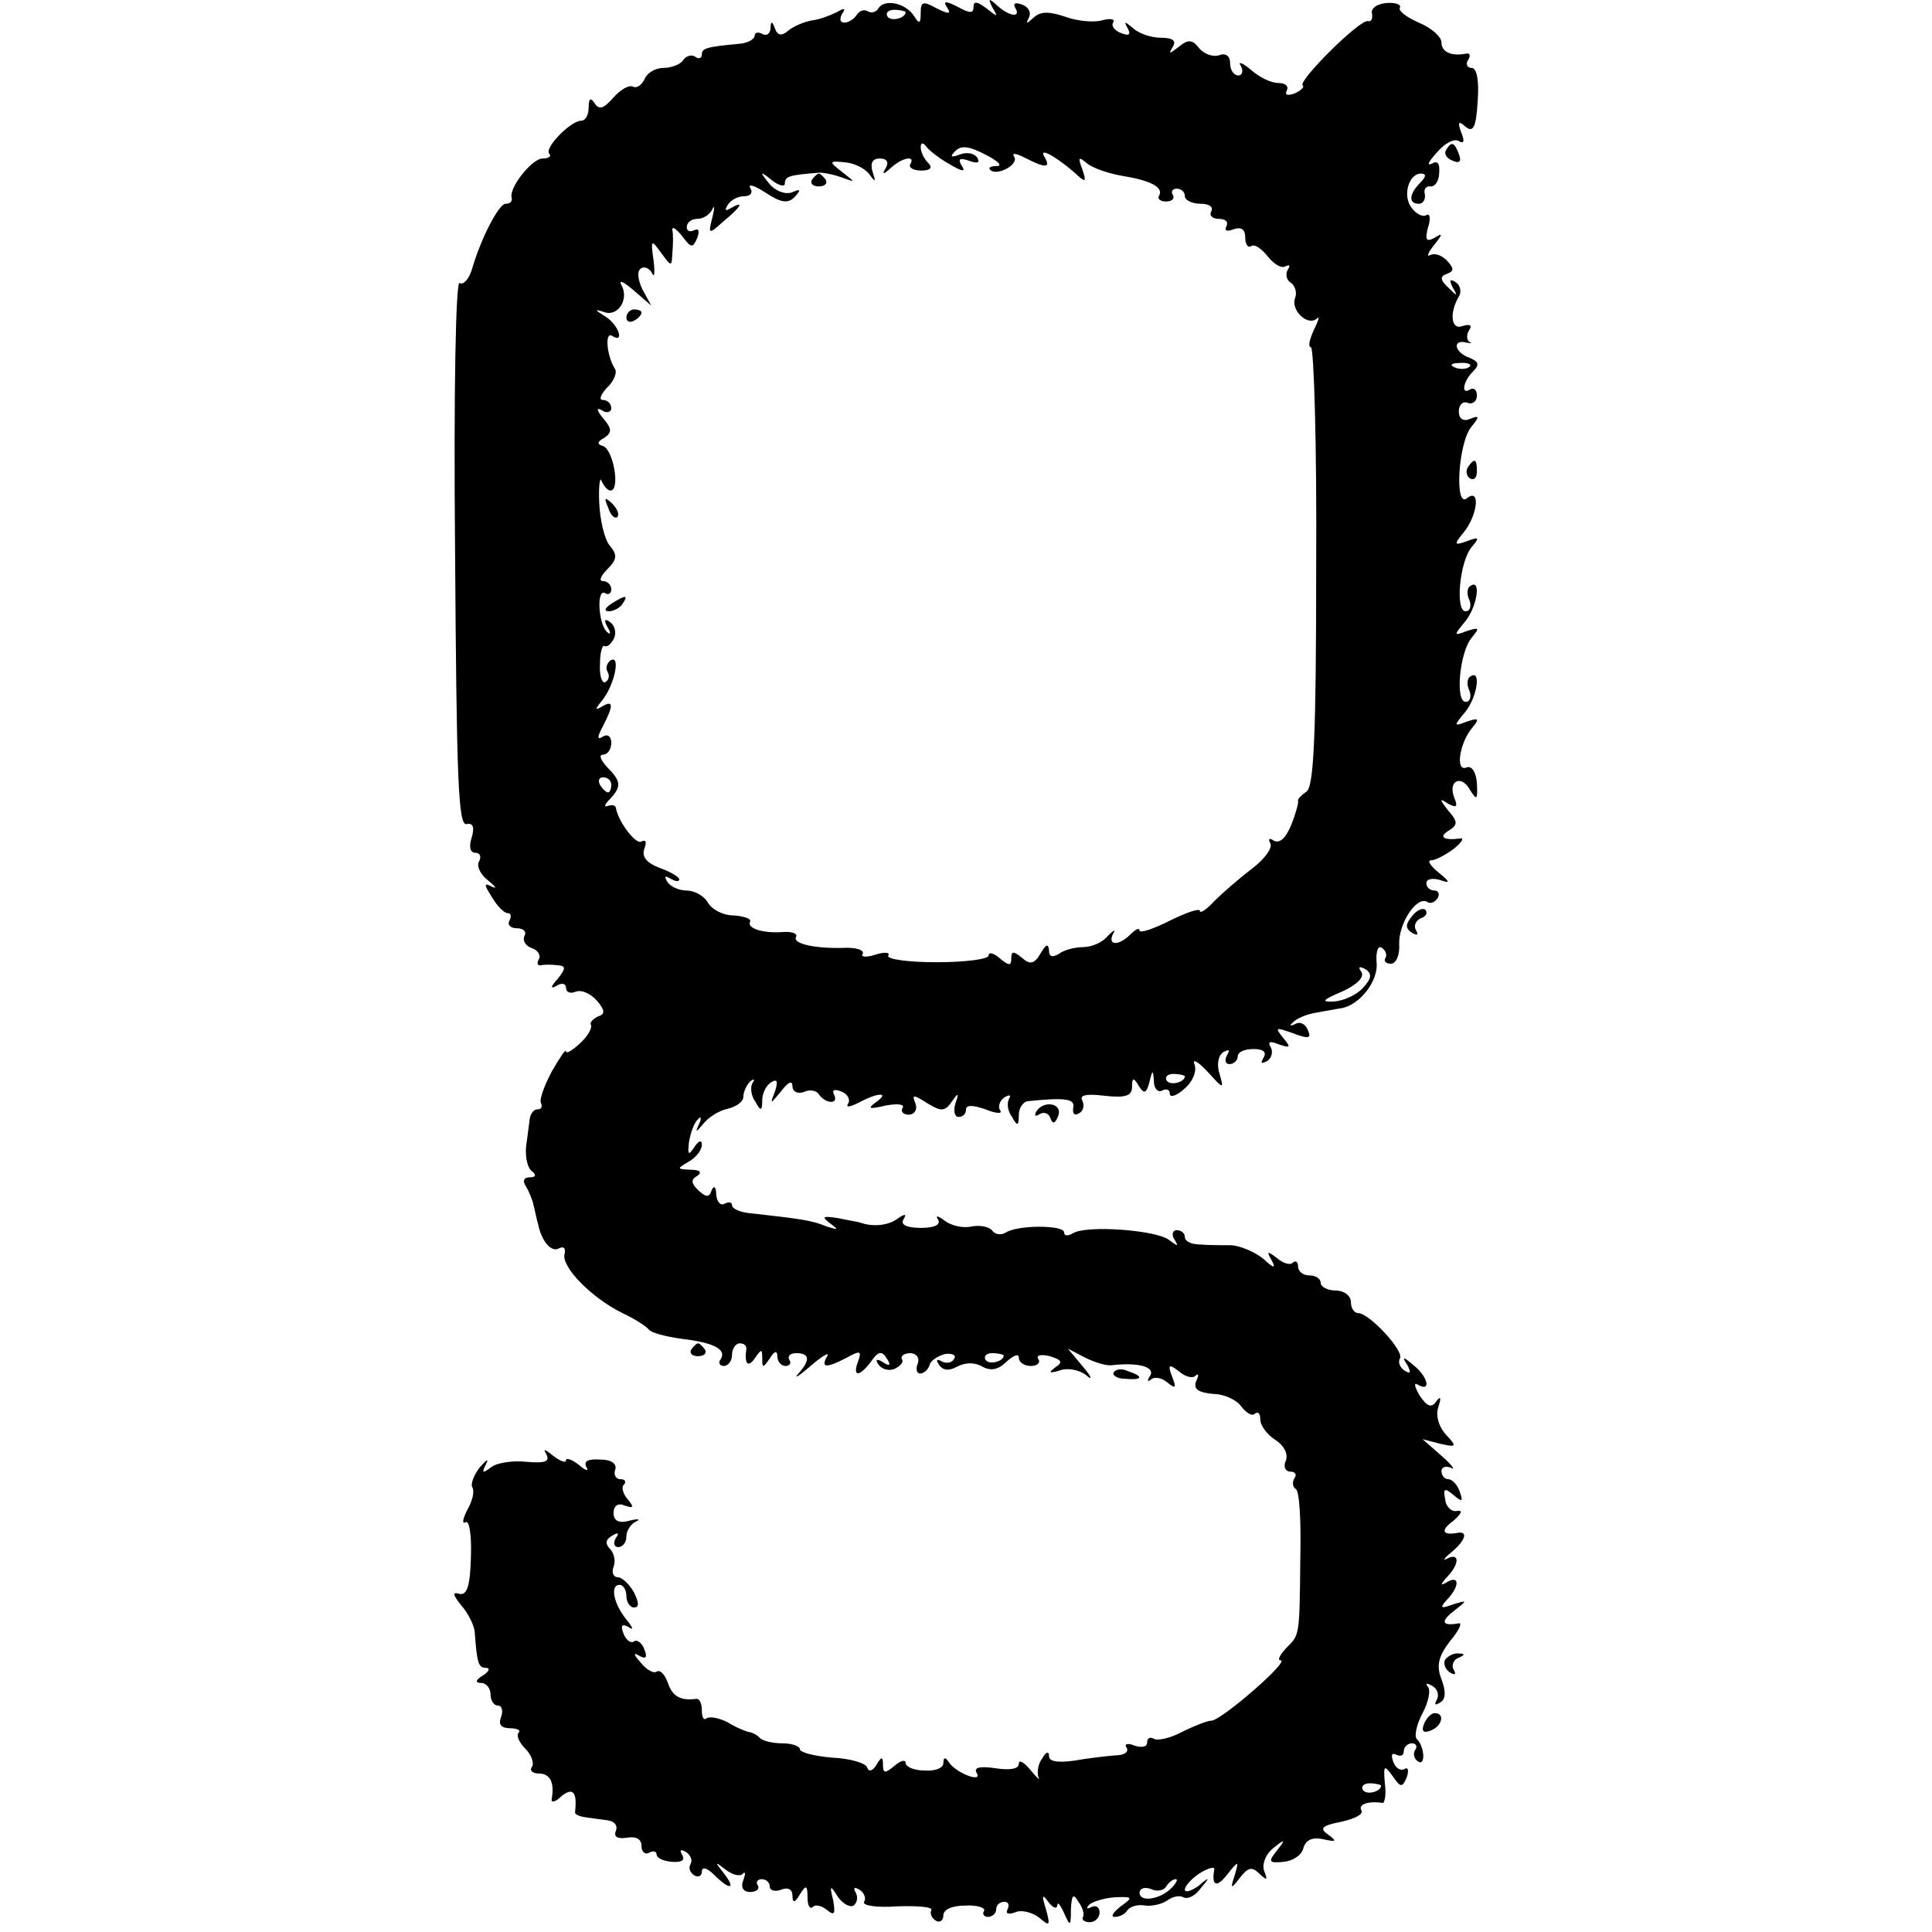 <?xml version="1.0" standalone="no"?>
<!DOCTYPE svg PUBLIC "-//W3C//DTD SVG 20010904//EN"
 "http://www.w3.org/TR/2001/REC-SVG-20010904/DTD/svg10.dtd">
<svg version="1.0" xmlns="http://www.w3.org/2000/svg"
 width="256pt" height="256pt" viewBox="0 0 256 256"
 preserveAspectRatio="xMidYMid meet">
<g transform="translate(0,256) scale(0.1,-0.1)"
fill="#000000" stroke="none">
<path d="M1164 2549 c-3 -5 -9 -7 -14 -4 -5 3 -11 1 -15 -5 -3 -5 -11 -10 -16
-10 -6 0 -7 5 -3 12 5 7 3 8 -7 2 -8 -4 -23 -10 -33 -11 -11 -2 -25 -8 -32
-14 -8 -7 -14 -6 -17 3 -4 11 -6 10 -6 0 -1 -7 -5 -10 -11 -7 -5 3 -10 2 -10
-2 0 -5 -9 -10 -20 -11 -44 -4 -50 -6 -50 -14 0 -5 -4 -7 -9 -3 -5 3 -12 1
-16 -5 -3 -5 -15 -10 -26 -10 -11 0 -22 -7 -25 -15 -4 -8 -10 -12 -15 -10 -5
3 -16 -3 -26 -14 -13 -15 -19 -17 -25 -8 -5 8 -8 7 -8 -5 0 -10 -4 -18 -10
-18 -14 0 -50 -37 -42 -44 3 -3 -1 -6 -9 -6 -14 0 -45 -39 -41 -52 1 -5 -2 -8
-8 -8 -9 0 -33 -46 -45 -88 -4 -12 -11 -20 -16 -17 -5 4 -8 -141 -6 -357 2
-295 4 -362 15 -360 9 2 11 -4 7 -18 -4 -12 -2 -20 5 -20 6 0 8 -5 5 -11 -4
-6 1 -17 11 -25 11 -9 13 -12 6 -9 -11 6 -11 3 0 -14 7 -12 16 -21 21 -21 4 0
5 -4 2 -10 -3 -5 1 -10 10 -10 9 0 13 -5 10 -10 -3 -6 1 -13 9 -16 9 -3 13
-10 10 -15 -3 -5 -2 -9 3 -8 4 1 14 1 22 0 11 -1 11 -4 0 -18 -10 -11 -10 -14
-1 -9 6 4 12 3 12 -3 0 -6 6 -8 13 -5 8 3 20 -3 28 -12 11 -13 11 -18 1 -21
-6 -3 -11 -8 -9 -11 2 -4 -4 -15 -15 -25 -10 -9 -18 -14 -18 -10 0 4 -8 -8
-19 -27 -10 -19 -17 -38 -14 -42 2 -5 0 -8 -5 -8 -5 0 -9 -6 -10 -12 -1 -7 -3
-24 -5 -38 -1 -14 2 -28 8 -32 6 -5 5 -8 -3 -8 -8 0 -10 -5 -5 -12 4 -7 9 -19
10 -25 2 -7 4 -19 6 -25 5 -24 18 -38 28 -32 6 3 9 0 7 -8 -4 -17 36 -58 77
-78 17 -8 32 -18 35 -22 3 -4 22 -9 43 -12 43 -5 60 -14 52 -27 -4 -5 -1 -9 4
-9 6 0 11 7 11 15 0 8 5 15 10 15 6 0 9 -3 9 -7 -3 -20 2 -26 11 -13 9 13 10
13 10 0 0 -13 1 -13 10 0 6 10 10 11 10 3 0 -7 5 -13 11 -13 5 0 8 4 5 8 -3 5
1 9 9 9 18 0 19 -9 3 -27 -7 -8 0 -4 16 10 16 14 26 19 22 13 -9 -16 -1 -16
26 -2 18 10 20 9 15 -5 -8 -21 2 -21 18 1 9 13 14 13 20 3 6 -9 4 -11 -5 -5
-8 5 -11 4 -6 -3 4 -6 13 -9 21 -6 8 4 13 9 10 13 -2 4 3 8 11 8 8 0 13 -6 10
-14 -3 -7 -1 -13 3 -13 5 0 11 5 13 12 2 6 12 12 21 14 9 1 15 -2 11 -7 -3 -5
-10 -6 -16 -3 -7 4 -8 2 -4 -4 5 -8 13 -9 24 -3 11 6 24 6 34 0 11 -6 21 -4
32 7 9 8 16 11 16 5 0 -6 7 -11 16 -11 8 0 13 4 10 9 -4 5 3 7 15 4 16 -5 18
-8 7 -15 -9 -7 -8 -8 6 -4 10 4 26 1 35 -6 9 -8 8 -3 -4 11 l-20 24 23 -12
c12 -6 28 -11 35 -10 35 4 58 -2 51 -14 -4 -6 -4 -9 1 -5 4 4 14 3 22 -4 11
-9 12 -7 6 8 -6 16 -4 17 9 7 8 -7 18 -10 22 -6 4 4 5 1 1 -7 -4 -11 3 -15 22
-17 15 0 32 -8 38 -17 7 -9 15 -13 18 -9 4 3 7 0 7 -8 0 -8 9 -20 20 -27 11
-7 17 -18 14 -27 -4 -8 -1 -15 6 -15 6 0 9 -4 5 -9 -3 -5 -2 -12 2 -14 5 -3 7
-43 6 -89 -1 -109 -1 -104 -19 -122 -8 -9 -12 -16 -7 -16 12 -1 -79 -80 -92
-80 -5 0 -23 -7 -39 -15 -15 -8 -32 -12 -37 -9 -5 3 -9 1 -9 -5 0 -6 -7 -7
-17 -4 -9 4 -14 2 -10 -3 3 -6 -4 -10 -16 -10 -12 -1 -37 -4 -54 -7 -22 -3
-33 -1 -33 6 0 7 -4 6 -9 -3 -6 -8 -7 -19 -5 -25 3 -5 -2 -1 -10 9 -9 11 -16
15 -16 9 0 -7 -12 -9 -31 -6 -21 3 -29 1 -25 -6 9 -14 -26 -1 -36 13 -5 8 -8
8 -8 0 0 -7 -11 -11 -25 -10 -14 0 -25 5 -25 10 0 5 -7 3 -15 -4 -12 -10 -15
-10 -15 1 0 12 -2 12 -9 0 -5 -8 -10 -9 -12 -3 -2 6 -23 12 -46 13 -24 2 -43
7 -43 11 0 4 -10 8 -23 8 -13 0 -27 3 -31 8 -4 4 -11 7 -14 7 -4 1 -17 6 -28
13 -12 6 -24 8 -28 5 -3 -3 -6 1 -6 10 0 10 -3 16 -7 16 -21 -3 -32 3 -38 21
-4 11 -10 18 -15 15 -4 -3 -14 3 -21 12 -10 11 -10 14 -2 9 9 -5 11 -2 7 8 -3
9 -10 14 -14 11 -4 -3 -11 2 -14 11 -4 10 -2 13 7 8 7 -5 6 -1 -3 10 -17 21
-22 46 -9 46 5 0 9 -7 9 -15 0 -8 5 -15 10 -15 7 0 7 6 0 20 -6 11 -16 20 -21
20 -6 0 -9 6 -6 14 3 7 1 18 -5 24 -6 6 -6 12 3 17 8 5 10 4 5 -3 -4 -7 -2
-12 3 -12 6 0 11 6 11 14 0 8 6 17 13 20 6 3 3 4 -9 1 -14 -4 -21 0 -21 10 0
10 6 14 15 10 12 -4 12 -2 4 8 -7 8 -9 17 -5 20 3 4 1 7 -5 7 -6 0 -9 6 -7 12
3 8 -4 14 -20 14 -16 1 -22 -2 -18 -10 4 -6 -1 -5 -10 3 -9 7 -17 10 -17 6 0
-4 -8 -1 -17 6 -11 9 -14 10 -9 2 5 -10 -2 -12 -26 -10 -18 2 -39 -1 -47 -7
-12 -9 -13 -8 -7 4 4 8 1 6 -8 -4 -8 -10 -13 -23 -10 -27 3 -5 0 -18 -7 -30
-6 -12 -7 -19 -2 -16 5 3 8 -18 7 -46 -1 -38 -5 -51 -15 -49 -10 3 -9 -1 2
-15 9 -10 17 -26 18 -35 3 -42 5 -48 15 -48 6 0 4 -5 -4 -10 -10 -6 -11 -10
-2 -10 6 0 12 -7 12 -15 0 -8 4 -15 10 -15 5 0 7 -7 4 -15 -4 -10 0 -15 12
-15 9 0 15 -3 11 -6 -3 -4 1 -13 9 -21 8 -8 12 -19 9 -24 -4 -5 1 -9 9 -9 15
0 21 -12 17 -34 -1 -5 5 -4 13 4 15 12 21 6 18 -21 -1 -3 6 -6 14 -7 7 -1 21
-3 29 -4 9 -1 14 -7 11 -14 -3 -8 2 -11 15 -9 12 2 19 -2 19 -11 0 -8 5 -12
10 -9 5 3 10 2 10 -2 0 -5 9 -9 20 -10 13 -1 18 2 14 9 -4 7 -2 8 5 4 6 -4 9
-11 6 -16 -3 -5 -1 -11 5 -15 5 -3 10 -1 10 5 0 7 7 5 16 -4 21 -21 30 -20 13
2 -12 15 -12 16 2 5 9 -7 19 -10 23 -6 4 4 4 0 1 -8 -4 -10 0 -16 9 -16 8 0
13 4 10 9 -3 4 0 8 5 8 6 0 11 -4 11 -10 0 -5 7 -7 15 -4 9 4 15 0 15 -7 0
-11 3 -11 10 1 8 13 10 12 10 -4 0 -11 3 -16 7 -13 3 4 12 2 19 -4 10 -8 11
-5 8 13 -5 20 -4 21 6 5 6 -9 16 -15 21 -12 5 4 6 11 3 17 -4 7 -2 8 5 4 6 -4
9 -11 6 -16 -3 -5 17 -8 44 -6 27 1 48 -1 45 -5 -2 -4 0 -10 6 -14 5 -3 10 0
10 7 0 8 12 13 29 13 16 1 27 -3 25 -7 -3 -4 0 -8 5 -8 6 0 11 5 11 10 0 6 5
10 11 10 5 0 7 -4 4 -10 -3 -6 1 -7 10 -4 8 4 23 0 32 -7 14 -12 15 -11 9 11
-6 19 -5 21 3 10 6 -8 11 -10 12 -5 0 6 4 1 9 -10 8 -18 9 -18 9 5 1 19 3 22
10 10 6 -8 8 -17 6 -20 -2 -4 2 -7 9 -7 7 0 13 6 13 13 0 7 -5 10 -11 7 -6 -3
-7 -2 -3 3 4 4 20 9 34 10 24 1 25 0 8 -12 -10 -8 -14 -14 -8 -14 7 0 14 4 17
9 4 5 14 8 24 6 9 -1 22 2 29 7 7 5 16 7 21 4 6 -3 16 2 23 12 13 15 12 16 -3
3 -10 -7 -18 -9 -18 -5 0 5 9 15 20 22 11 7 20 9 19 5 -4 -22 3 -25 17 -7 15
19 16 19 10 -1 -6 -18 -5 -19 7 -3 11 14 16 15 26 5 10 -9 11 -9 6 4 -3 9 2
22 12 30 16 13 17 12 5 -3 -12 -15 -11 -17 9 -15 12 1 24 9 26 18 3 11 12 15
26 12 18 -4 19 -3 7 6 -12 8 -9 12 17 17 18 4 30 10 27 15 -5 8 9 13 28 10 3
0 5 12 3 26 -2 24 -1 25 10 10 11 -16 13 -16 19 -2 3 9 2 14 -3 11 -5 -3 -12
1 -15 10 -3 8 -2 12 4 9 6 -3 10 -1 10 4 0 6 5 11 11 11 5 0 8 -4 4 -9 -3 -5
-1 -12 4 -15 10 -7 9 20 -2 30 -3 4 0 19 8 34 8 15 11 31 7 35 -4 5 -1 5 6 1
7 -4 9 -12 6 -18 -4 -7 -2 -8 4 -4 8 4 8 15 2 31 -7 18 -4 30 11 50 12 14 17
25 12 24 -22 -4 -25 2 -7 16 19 15 19 15 -1 9 -16 -6 -18 -5 -7 7 16 17 16 32
0 23 -10 -6 -10 -4 0 7 16 17 16 32 0 24 -7 -4 -5 0 5 8 18 15 23 28 9 26 -21
-4 -24 3 -6 16 10 9 13 14 5 13 -7 -2 -15 5 -16 15 -3 15 -1 16 11 6 12 -10
13 -9 8 5 -3 9 -10 16 -15 16 -5 0 -9 5 -9 11 0 5 6 7 13 4 6 -4 1 4 -13 16
l-25 22 23 -6 c22 -5 23 -4 8 12 -10 11 -14 26 -10 37 4 12 3 15 -3 7 -6 -9
-12 -7 -22 8 -7 12 -8 18 -2 14 18 -10 13 11 -6 26 -14 12 -16 12 -8 0 5 -10
4 -12 -4 -7 -6 4 -9 11 -6 16 6 10 -41 60 -55 60 -6 0 -10 7 -10 15 0 8 -9 15
-20 15 -11 0 -20 5 -20 10 0 6 -7 10 -15 10 -8 0 -15 5 -15 12 0 6 -3 8 -7 5
-3 -4 -13 -1 -21 6 -13 10 -14 9 -7 -3 6 -11 3 -11 -11 2 -11 9 -30 17 -42 18
-12 0 -31 0 -42 1 -11 0 -20 4 -20 10 0 5 -5 9 -11 9 -5 0 -7 -6 -3 -12 6 -10
5 -10 -7 -1 -16 13 -109 20 -127 9 -7 -4 -12 -4 -12 1 0 10 -61 10 -77 0 -6
-4 -14 -3 -18 2 -3 5 -15 8 -27 6 -12 -3 -28 1 -37 8 -8 6 -12 7 -8 1 4 -7 -5
-11 -23 -11 -18 0 -27 4 -23 11 5 8 2 8 -8 1 -12 -9 -33 -11 -49 -5 -3 1 -16
3 -30 6 -20 3 -22 2 -10 -7 12 -9 11 -9 -5 -4 -19 8 -35 10 -97 17 -16 1 -28
6 -28 11 0 4 -4 5 -10 2 -5 -3 -10 2 -11 12 0 10 -3 13 -6 6 -3 -10 -7 -10
-18 0 -9 9 -10 14 -1 19 7 5 3 8 -9 8 -18 1 -19 1 -2 11 9 5 17 15 17 22 0 7
-4 6 -10 -3 -8 -12 -9 -10 -7 7 2 12 7 26 12 30 4 5 5 1 1 -7 -5 -11 -4 -11 6
1 7 9 22 18 33 20 11 3 20 9 20 16 0 6 4 15 9 20 5 4 7 3 3 -2 -3 -6 -2 -17 4
-25 7 -13 9 -12 9 2 0 9 5 20 12 24 8 5 9 1 5 -12 -7 -18 -7 -18 8 0 9 12 15
15 15 7 0 -7 6 -11 15 -8 8 4 17 2 20 -3 4 -6 11 -10 16 -10 6 0 7 4 4 10 -3
6 1 7 9 4 9 -3 13 -11 10 -16 -4 -6 2 -5 14 1 26 14 42 14 22 0 -11 -8 -8 -9
13 -4 16 3 26 2 23 -3 -3 -5 1 -9 8 -9 8 0 12 7 9 15 -5 12 -3 12 16 0 18 -11
23 -11 32 2 9 13 10 12 5 -2 -3 -10 -1 -18 4 -18 6 0 10 4 10 10 0 6 9 6 26 0
15 -6 23 -6 19 -1 -3 5 0 13 6 17 7 4 9 3 6 -2 -3 -6 -2 -16 4 -24 7 -13 9
-12 9 3 0 9 6 18 13 18 49 5 62 3 59 -9 -1 -8 2 -11 8 -7 6 3 7 11 4 17 -4 7
6 9 30 6 28 -3 36 0 36 12 0 12 2 13 9 1 7 -11 10 -10 14 5 4 17 5 17 6 1 0
-10 6 -15 11 -12 6 3 10 1 10 -4 0 -6 9 -3 19 6 11 9 17 23 14 32 -4 9 4 5 17
-9 21 -23 22 -24 16 -3 -4 12 -2 24 5 29 8 4 9 3 5 -4 -4 -7 -2 -12 3 -12 6 0
11 5 11 10 0 6 9 10 21 10 13 0 18 -4 13 -12 -4 -7 -3 -8 5 -4 6 4 8 12 5 18
-5 8 -1 9 11 4 15 -5 16 -4 5 9 -11 14 -10 14 13 6 21 -8 25 -7 20 4 -3 8 -10
12 -17 8 -6 -3 -8 -2 -3 2 4 5 18 11 30 13 12 2 27 5 34 6 25 4 50 37 47 61
-1 14 2 23 7 19 5 -3 7 -9 5 -13 -3 -4 0 -8 7 -8 7 0 12 12 11 26 -1 27 23 64
37 56 4 -3 10 -1 14 5 3 5 1 10 -4 10 -6 0 -11 4 -11 10 0 5 8 7 18 4 14 -5
14 -3 -2 10 -11 9 -15 16 -10 16 6 0 19 7 30 15 10 8 15 15 9 14 -22 -3 -29 2
-16 10 13 8 13 12 0 27 -12 15 -12 17 0 9 11 -6 13 -4 8 8 -9 23 10 31 21 10
9 -14 10 -13 9 9 -1 15 -7 24 -14 21 -15 -6 -9 33 8 53 10 12 8 13 -7 8 -18
-7 -18 -6 -3 12 16 19 22 57 8 48 -5 -2 -6 -11 -2 -19 3 -8 1 -15 -5 -15 -14
0 -8 66 8 85 11 13 10 14 -6 9 -18 -7 -18 -6 -3 12 16 19 22 57 8 48 -5 -2 -6
-11 -2 -19 3 -8 1 -15 -5 -15 -14 0 -8 66 8 85 11 13 10 14 -6 8 -17 -6 -18
-5 -5 11 19 23 23 60 5 46 -17 -15 -12 74 6 95 11 13 10 15 -2 10 -9 -4 -15 0
-15 10 0 9 6 14 12 11 6 -2 12 2 12 10 0 7 -4 11 -9 8 -12 -8 -10 10 4 24 9 9
7 13 -5 18 -20 7 -23 25 -4 20 6 -1 9 -1 4 1 -4 3 -4 10 0 16 4 6 1 8 -9 5
-15 -6 -18 17 -5 39 4 6 2 15 -4 19 -8 5 -9 3 -4 -7 7 -12 6 -12 -6 0 -11 10
-11 15 -2 18 10 4 10 7 0 18 -7 7 -16 10 -22 7 -5 -3 -3 3 5 13 12 15 12 17 1
10 -11 -6 -13 -3 -9 13 4 12 3 20 -2 17 -4 -3 -13 1 -19 9 -13 15 -5 46 12 46
7 0 7 -4 -1 -12 -15 -15 -16 -28 -2 -28 6 0 9 6 8 13 -2 6 2 11 7 10 6 -1 12
7 12 18 1 12 -2 17 -10 12 -7 -3 -4 3 7 15 10 12 23 19 29 15 7 -4 8 0 3 12
-5 14 -3 15 6 7 10 -8 14 -1 16 34 2 27 -1 44 -8 44 -6 0 -8 5 -5 10 4 6 3 10
-2 9 -20 -4 -33 2 -33 15 0 7 -13 19 -30 26 -16 7 -28 16 -25 20 2 4 -6 7 -18
6 -12 -1 -21 -7 -19 -14 1 -7 -1 -11 -5 -10 -10 4 -93 -79 -87 -85 3 -2 -2 -7
-11 -11 -9 -3 -13 -2 -10 4 3 6 -2 10 -11 10 -10 0 -26 8 -37 18 -11 9 -17 11
-13 5 4 -7 2 -13 -3 -13 -6 0 -11 7 -11 16 0 10 -6 14 -14 11 -8 -3 -20 1 -27
9 -9 12 -15 12 -27 2 -13 -10 -14 -10 -8 0 5 8 0 12 -16 12 -13 0 -30 6 -37
13 -11 9 -12 9 -7 0 5 -9 2 -11 -8 -7 -9 3 -14 10 -11 14 3 5 -4 6 -15 3 -11
-3 -33 -1 -49 5 -21 7 -32 7 -41 -1 -10 -9 -11 -9 -7 -1 4 7 0 15 -9 18 -8 3
-12 2 -9 -4 9 -14 -8 -12 -24 3 -11 10 -12 9 -6 -3 8 -13 7 -13 -8 -1 -12 9
-17 10 -17 2 0 -9 -5 -9 -21 0 -16 8 -20 8 -14 -1 6 -9 2 -9 -14 -1 -18 10
-21 9 -21 -6 0 -15 -2 -15 -9 -4 -11 17 -39 23 -47 10z m36 -5 c0 -8 -19 -13
-24 -6 -3 5 1 9 9 9 8 0 15 -2 15 -3z m59 -202 c17 -10 21 -10 15 -1 -5 9 -2
10 10 6 11 -4 15 -3 11 4 -4 6 -14 8 -24 4 -11 -4 -13 -3 -5 5 8 8 19 6 40 -5
16 -8 23 -15 15 -15 -8 0 -12 -2 -9 -5 9 -9 38 7 32 17 -4 6 2 5 14 -1 27 -14
35 -14 26 1 -8 13 12 3 39 -20 16 -15 17 -14 11 4 -6 16 -5 17 7 7 8 -6 28
-13 46 -16 37 -6 55 -15 49 -26 -3 -4 1 -8 9 -8 8 0 12 4 9 9 -3 4 0 8 5 8 6
0 11 -4 11 -10 0 -5 9 -10 21 -10 11 0 17 -4 14 -10 -3 -5 1 -10 10 -10 9 0
13 -4 10 -10 -3 -6 1 -7 9 -4 11 4 16 0 16 -11 0 -9 4 -14 8 -11 5 3 14 -4 22
-14 8 -10 18 -16 23 -13 6 3 7 1 3 -5 -3 -6 -1 -14 5 -17 5 -4 8 -13 5 -20 -6
-16 17 -38 29 -27 4 4 2 -3 -4 -15 -6 -13 -8 -23 -4 -23 4 0 8 -131 7 -291 0
-223 -3 -292 -13 -298 -7 -5 -12 -10 -11 -12 1 -2 -3 -17 -9 -32 -7 -17 -15
-25 -23 -21 -6 4 -8 3 -5 -3 4 -6 -7 -21 -24 -34 -17 -13 -40 -33 -50 -43 -10
-11 -19 -17 -19 -13 0 4 -18 -2 -40 -13 -22 -11 -40 -17 -40 -13 0 4 -5 2 -12
-5 -16 -16 -31 -15 -23 1 4 6 1 5 -7 -3 -7 -9 -22 -15 -33 -15 -11 0 -26 -4
-32 -9 -9 -5 -13 -4 -13 5 -1 9 -4 8 -11 -4 -8 -14 -14 -16 -25 -6 -11 9 -14
9 -14 -1 0 -10 -3 -10 -15 0 -8 7 -15 9 -15 4 0 -5 -31 -9 -69 -9 -38 0 -67 4
-64 9 3 4 -5 5 -17 1 -12 -4 -20 -3 -17 1 3 5 -9 9 -26 8 -39 -1 -68 6 -62 15
2 4 -6 7 -18 6 -26 -2 -48 5 -43 14 2 3 -7 7 -22 8 -14 0 -29 8 -34 17 -5 9
-18 16 -28 16 -10 0 -22 5 -26 12 -4 7 -3 8 4 4 7 -4 12 -5 12 -1 0 3 -12 10
-26 15 -18 7 -24 15 -20 26 3 8 2 12 -4 9 -7 -5 -31 26 -34 45 -1 3 -5 4 -11
2 -5 -2 -4 2 3 9 16 17 15 24 -4 43 -8 9 -11 16 -5 16 6 0 11 7 11 16 0 8 -5
12 -11 8 -8 -5 -8 -1 0 14 14 27 14 35 -1 26 -10 -6 -10 -4 0 8 16 20 25 61
11 53 -5 -4 -7 -10 -4 -15 3 -5 2 -11 -3 -14 -4 -2 -8 8 -7 24 0 15 3 26 6 24
4 -2 9 3 13 11 3 8 0 17 -6 21 -7 5 -8 2 -3 -7 5 -8 4 -11 -1 -6 -11 10 -14
58 -2 51 4 -3 8 0 8 5 0 6 -5 11 -11 11 -6 0 -3 7 6 16 13 13 13 19 3 31 -7 8
-13 34 -14 57 -1 22 1 35 3 29 3 -7 8 -13 12 -13 13 0 4 54 -10 59 -8 2 -8 6
2 11 10 7 10 12 -2 26 -9 11 -9 15 -1 10 6 -4 12 -2 12 3 0 6 -5 11 -11 11 -6
0 -3 7 5 16 9 8 14 20 11 25 -11 17 -14 50 -4 44 17 -11 9 14 -8 25 -16 10
-16 11 -1 6 18 -5 32 19 21 37 -3 7 4 3 17 -8 l23 -20 -12 22 c-6 13 -7 24 -2
27 5 4 12 0 15 -6 3 -7 4 0 2 17 -4 28 -3 28 10 10 14 -19 14 -19 15 1 1 10 1
24 0 29 -1 6 5 2 13 -8 12 -16 14 -16 20 -2 3 9 2 13 -4 10 -6 -3 -10 -1 -10
4 0 6 6 11 14 11 8 0 17 6 20 13 3 6 3 2 0 -11 -6 -23 -5 -23 15 -5 23 19 28
28 9 17 -7 -4 -8 -3 -4 4 4 7 14 12 22 12 9 0 12 5 8 11 -3 6 6 3 20 -6 21
-14 30 -15 39 -6 9 10 8 11 -4 6 -9 -3 -22 2 -30 12 -13 16 -12 17 4 4 9 -7
17 -9 17 -4 0 9 5 11 43 14 6 1 21 -2 32 -6 19 -7 19 -7 1 7 -18 14 -18 15 3
13 13 -1 27 -8 33 -16 8 -11 9 -11 4 4 -3 11 0 17 10 17 9 0 12 -5 8 -12 -6
-10 -4 -10 7 0 14 13 33 17 25 4 -2 -4 4 -8 15 -8 12 0 15 4 9 10 -6 6 -10 15
-10 21 0 6 3 7 8 0 4 -5 18 -16 31 -23z m688 -268 c-3 -3 -12 -4 -19 -1 -8 3
-5 6 6 6 11 1 17 -2 13 -5z m-1137 -554 c0 -5 -2 -10 -4 -10 -3 0 -8 5 -11 10
-3 6 -1 10 4 10 6 0 11 -4 11 -10z m996 -269 c-8 -9 -25 -17 -38 -18 -18 -1
-16 2 10 13 20 9 30 19 26 26 -5 7 -3 8 5 4 9 -6 9 -12 -3 -25z m-236 -117 c0
-8 -19 -13 -24 -6 -3 5 1 9 9 9 8 0 15 -2 15 -3z m-240 -370 c0 -8 -19 -13
-24 -6 -3 5 1 9 9 9 8 0 15 -2 15 -3z m500 -570 c0 -8 -19 -13 -24 -6 -3 5 1
9 9 9 8 0 15 -2 15 -3z m-278 -136 c-15 -15 -42 -19 -42 -6 0 6 7 8 15 5 8 -4
17 -2 20 3 4 6 9 10 13 10 3 0 1 -5 -6 -12z"/>
<path d="M1076 2322 c-3 -5 1 -9 9 -9 8 0 12 4 9 9 -3 4 -7 8 -9 8 -2 0 -6 -4
-9 -8z"/>
<path d="M830 2139 c0 -5 5 -7 10 -4 6 3 10 8 10 11 0 2 -4 4 -10 4 -5 0 -10
-5 -10 -11z"/>
<path d="M806 1887 c3 -10 9 -15 12 -12 3 3 0 11 -7 18 -10 9 -11 8 -5 -6z"/>
<path d="M810 1760 c-9 -6 -10 -10 -3 -10 6 0 15 5 18 10 8 12 4 12 -15 0z"/>
<path d="M1916 2361 c-3 -5 1 -11 9 -14 9 -4 12 -1 8 9 -6 16 -10 17 -17 5z"/>
<path d="M1945 1941 c-3 -5 -2 -12 3 -15 5 -3 9 1 9 9 0 17 -3 19 -12 6z"/>
<path d="M1871 1346 c-9 -11 -9 -16 0 -22 7 -4 9 -3 5 4 -3 5 0 12 6 15 7 2
10 7 7 11 -3 4 -12 0 -18 -8z"/>
<path d="M1373 1087 c-3 -6 -1 -7 5 -3 5 3 12 1 14 -6 3 -8 6 -7 10 3 7 17
-19 22 -29 6z"/>
<path d="M916 772 c-3 -5 1 -9 9 -9 8 0 12 4 9 9 -3 4 -7 8 -9 8 -2 0 -6 -4
-9 -8z"/>
<path d="M1476 742 c-3 -4 4 -9 15 -9 23 -2 25 3 4 10 -8 4 -16 3 -19 -1z"/>
<path d="M1915 361 c-3 -5 0 -13 6 -17 7 -4 9 -3 5 4 -3 5 0 13 6 15 9 4 10 6
1 6 -6 1 -14 -3 -18 -8z"/>
<path d="M1887 276 c-4 -10 -1 -13 9 -9 15 6 19 23 5 23 -5 0 -11 -7 -14 -14z"/>
</g>
</svg>
